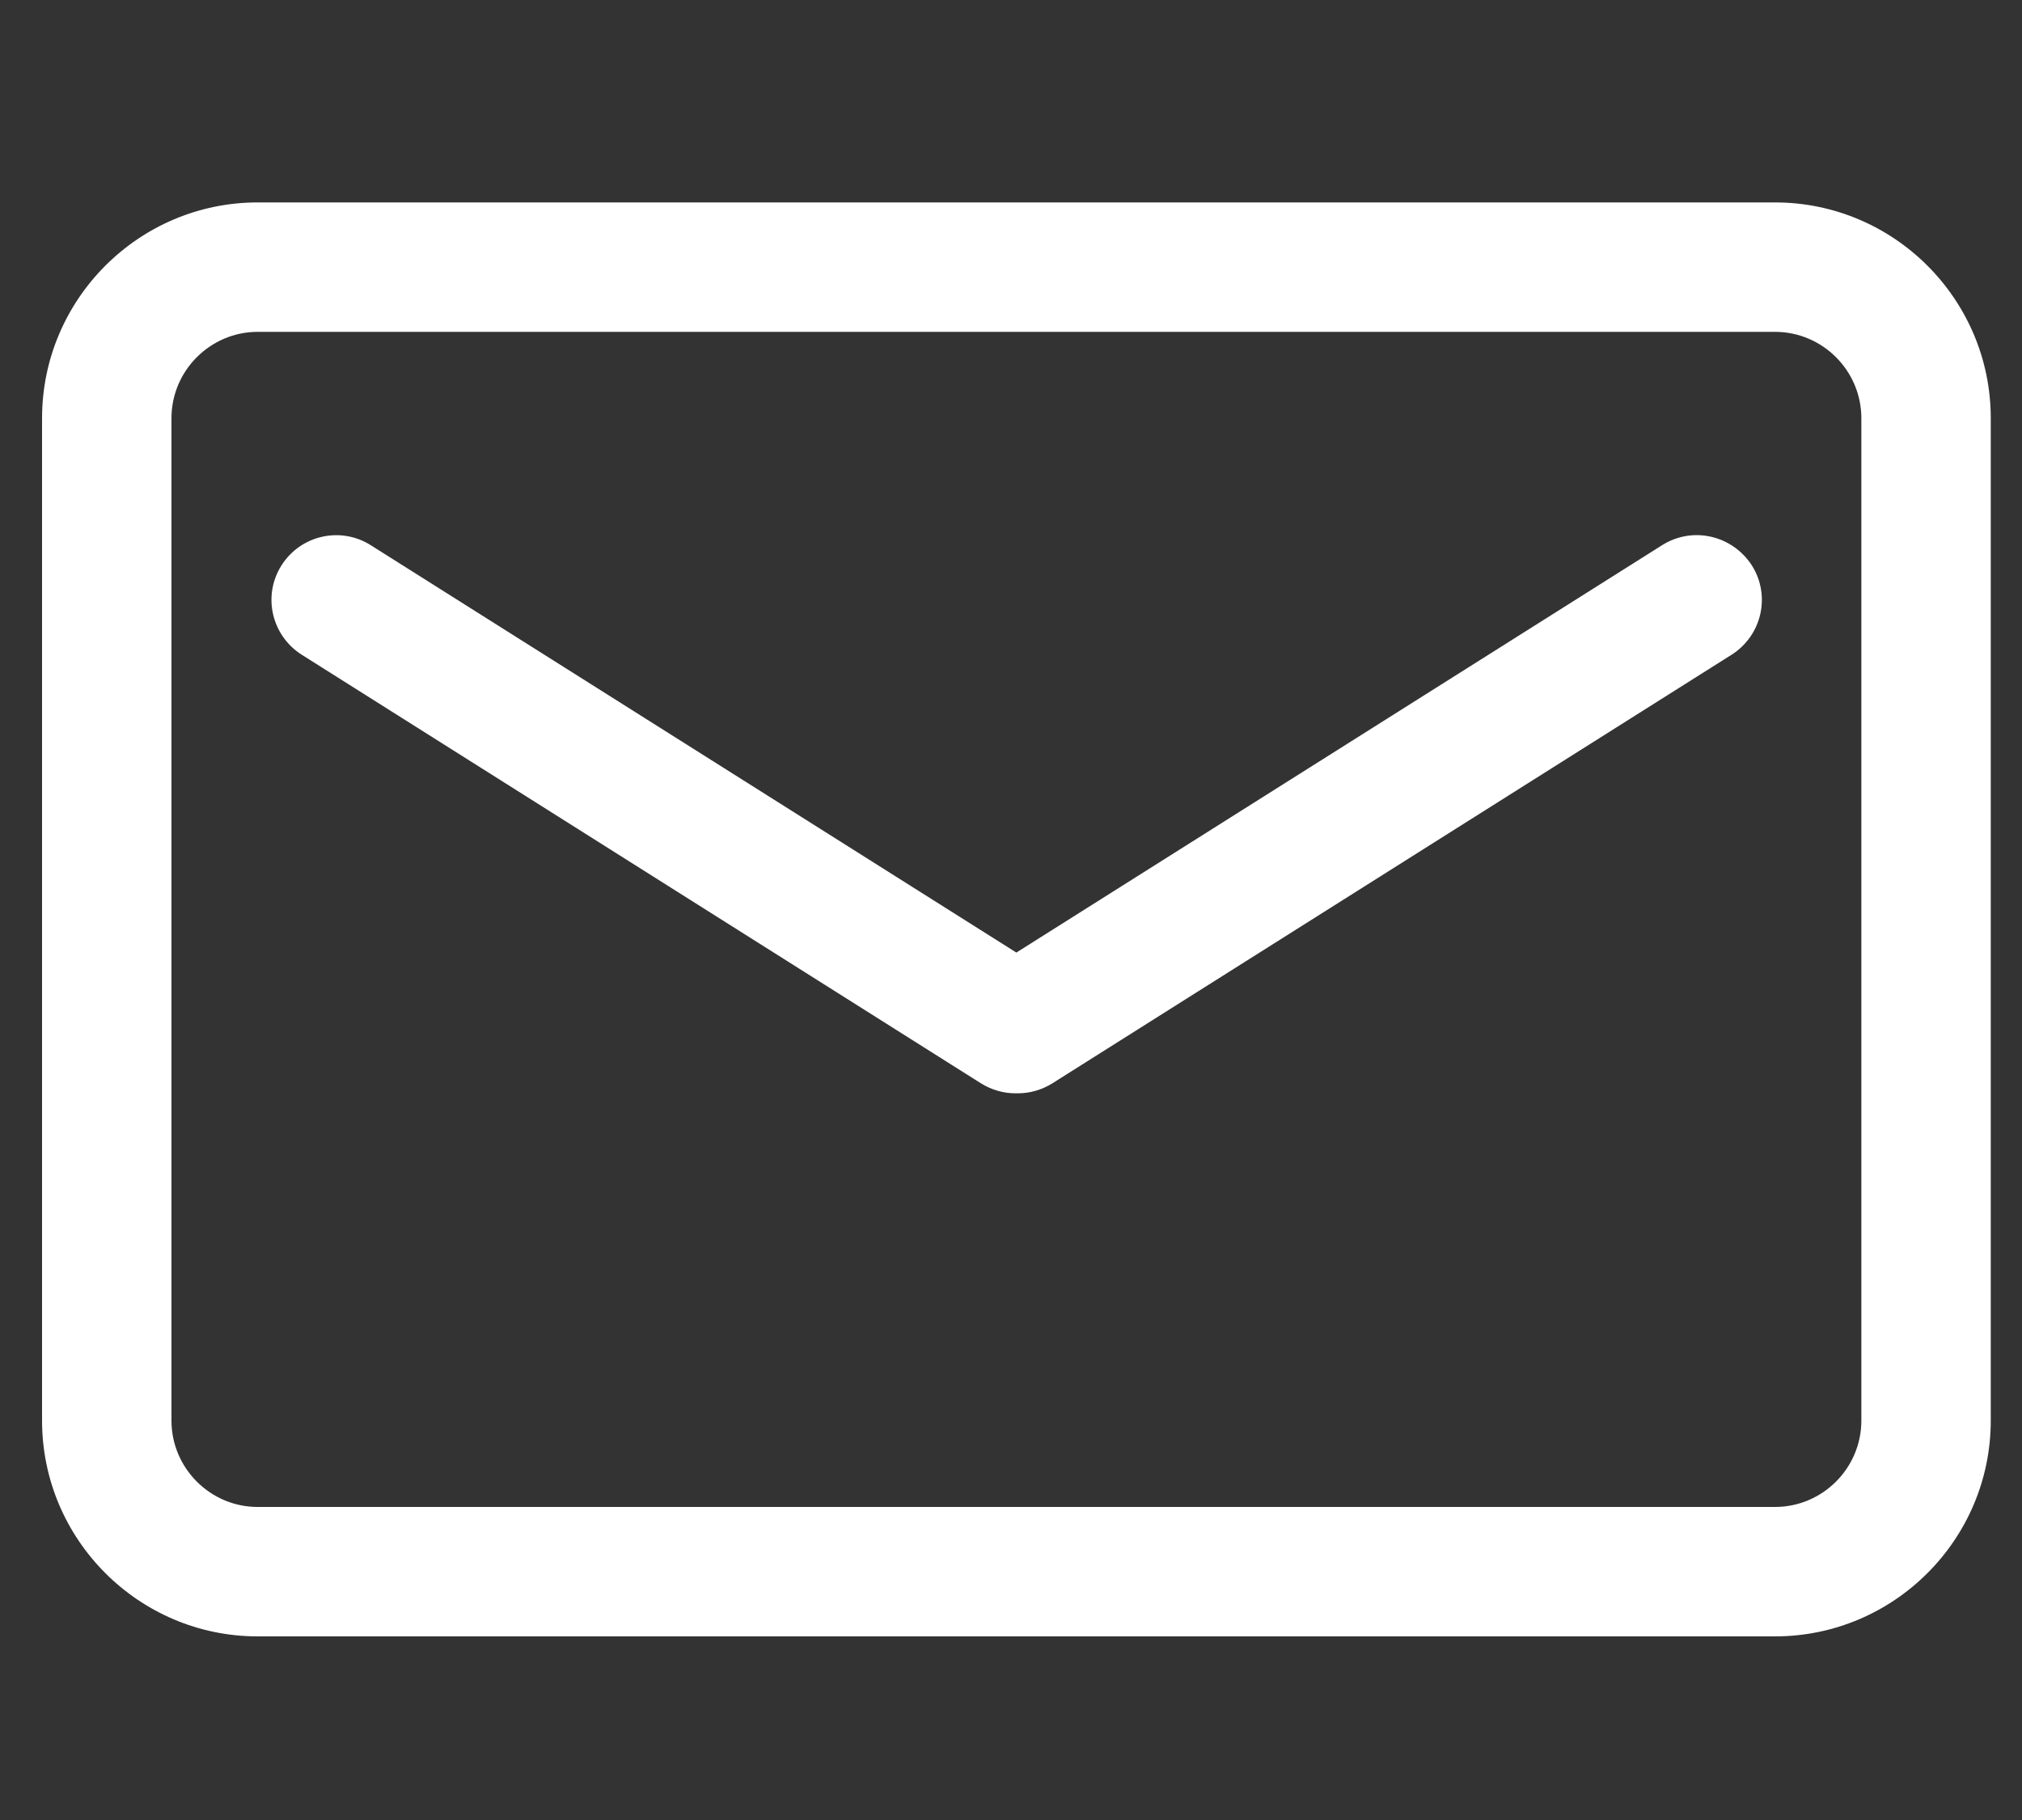 <svg width="20" height="18" viewBox="0 0 20 18" fill="none" xmlns="http://www.w3.org/2000/svg">
<rect x="0" y="0" width="20" height="18" fill="#333333" stroke="none"/>
<g>
<path d="M17.557 2.002H2.549C1.373 2.002 0.416 2.96 0.416 4.136V14.05C0.416 15.226 1.373 16.184 2.549 16.184H17.557C18.733 16.184 19.691 15.226 19.691 14.05V4.136C19.691 2.96 18.733 2.002 17.557 2.002ZM18.411 14.05C18.411 14.52 18.027 14.904 17.557 14.904H2.549C2.08 14.904 1.696 14.52 1.696 14.05V4.136C1.696 3.666 2.08 3.282 2.549 3.282H17.557C18.027 3.282 18.411 3.666 18.411 4.136V14.05Z" fill="white"/>
<path class="path-open" d="M16.44 5.392L10.053 9.421L3.667 5.392C3.368 5.203 2.973 5.293 2.784 5.592C2.595 5.891 2.685 6.285 2.984 6.475L9.704 10.715C9.811 10.781 9.928 10.813 10.045 10.813H10.067C10.184 10.813 10.301 10.781 10.408 10.715L17.128 6.475C17.427 6.285 17.517 5.891 17.328 5.592C17.133 5.291 16.739 5.203 16.44 5.392H16.44Z" fill="white"/>
</g>
</svg>
